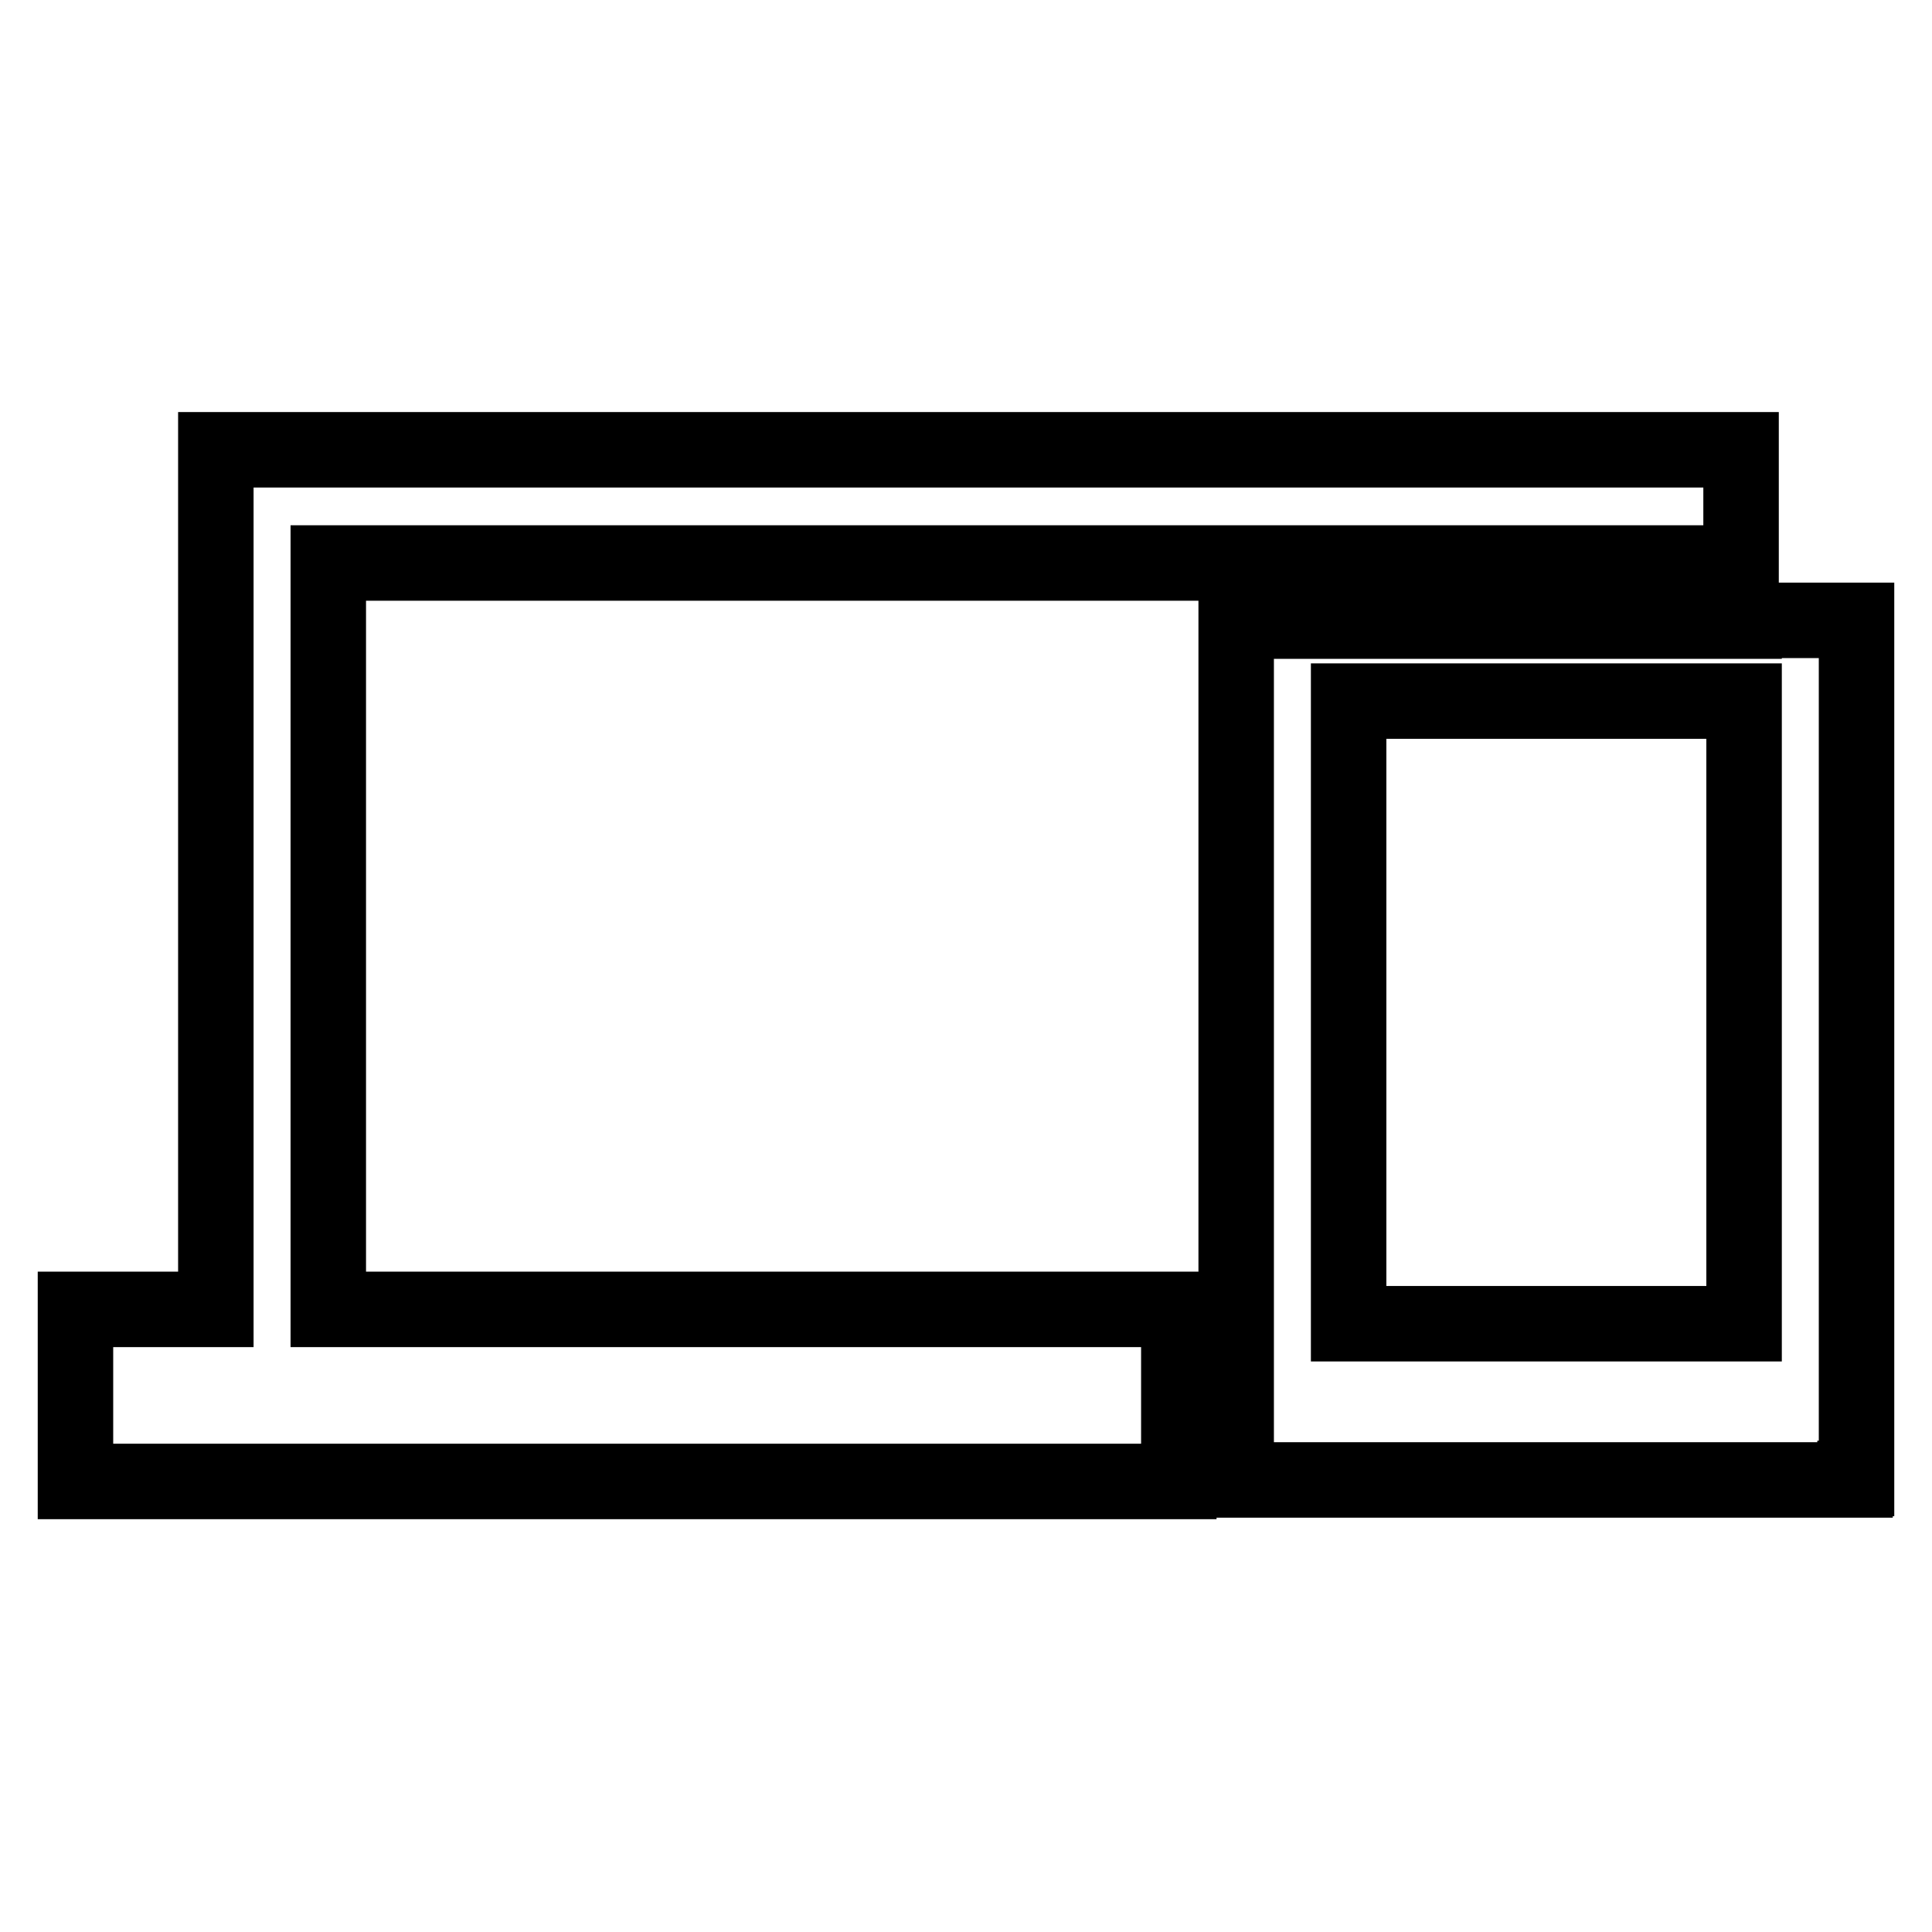 <?xml version="1.0" encoding="utf-8"?>
<!-- Svg Vector Icons : http://www.onlinewebfonts.com/icon -->
<!DOCTYPE svg PUBLIC "-//W3C//DTD SVG 1.1//EN" "http://www.w3.org/Graphics/SVG/1.1/DTD/svg11.dtd">
<svg version="1.1" xmlns="http://www.w3.org/2000/svg" xmlns:xlink="http://www.w3.org/1999/xlink" x="0px" y="0px" viewBox="0 0 256 256" enable-background="new 0 0 256 256" xml:space="preserve">
<g><g><path stroke-width="10" fill-opacity="0" stroke="#000000"  d="M43.5,74.6h187.2V59.6H28.6v0.2h0v113.7H10v22.8h146.2v-22.8H43.5V74.6z"/><path stroke-width="10" fill-opacity="0" stroke="#000000"  d="M246,82.2h-14.9v0.1h-67.3v10.5h0v82.5h0v20.8h0v0h14.9v0h67.1v-0.2h0.2V82.2z M178.7,92.9h52.4v82.5h-52.4V92.9z"/></g></g>
</svg>